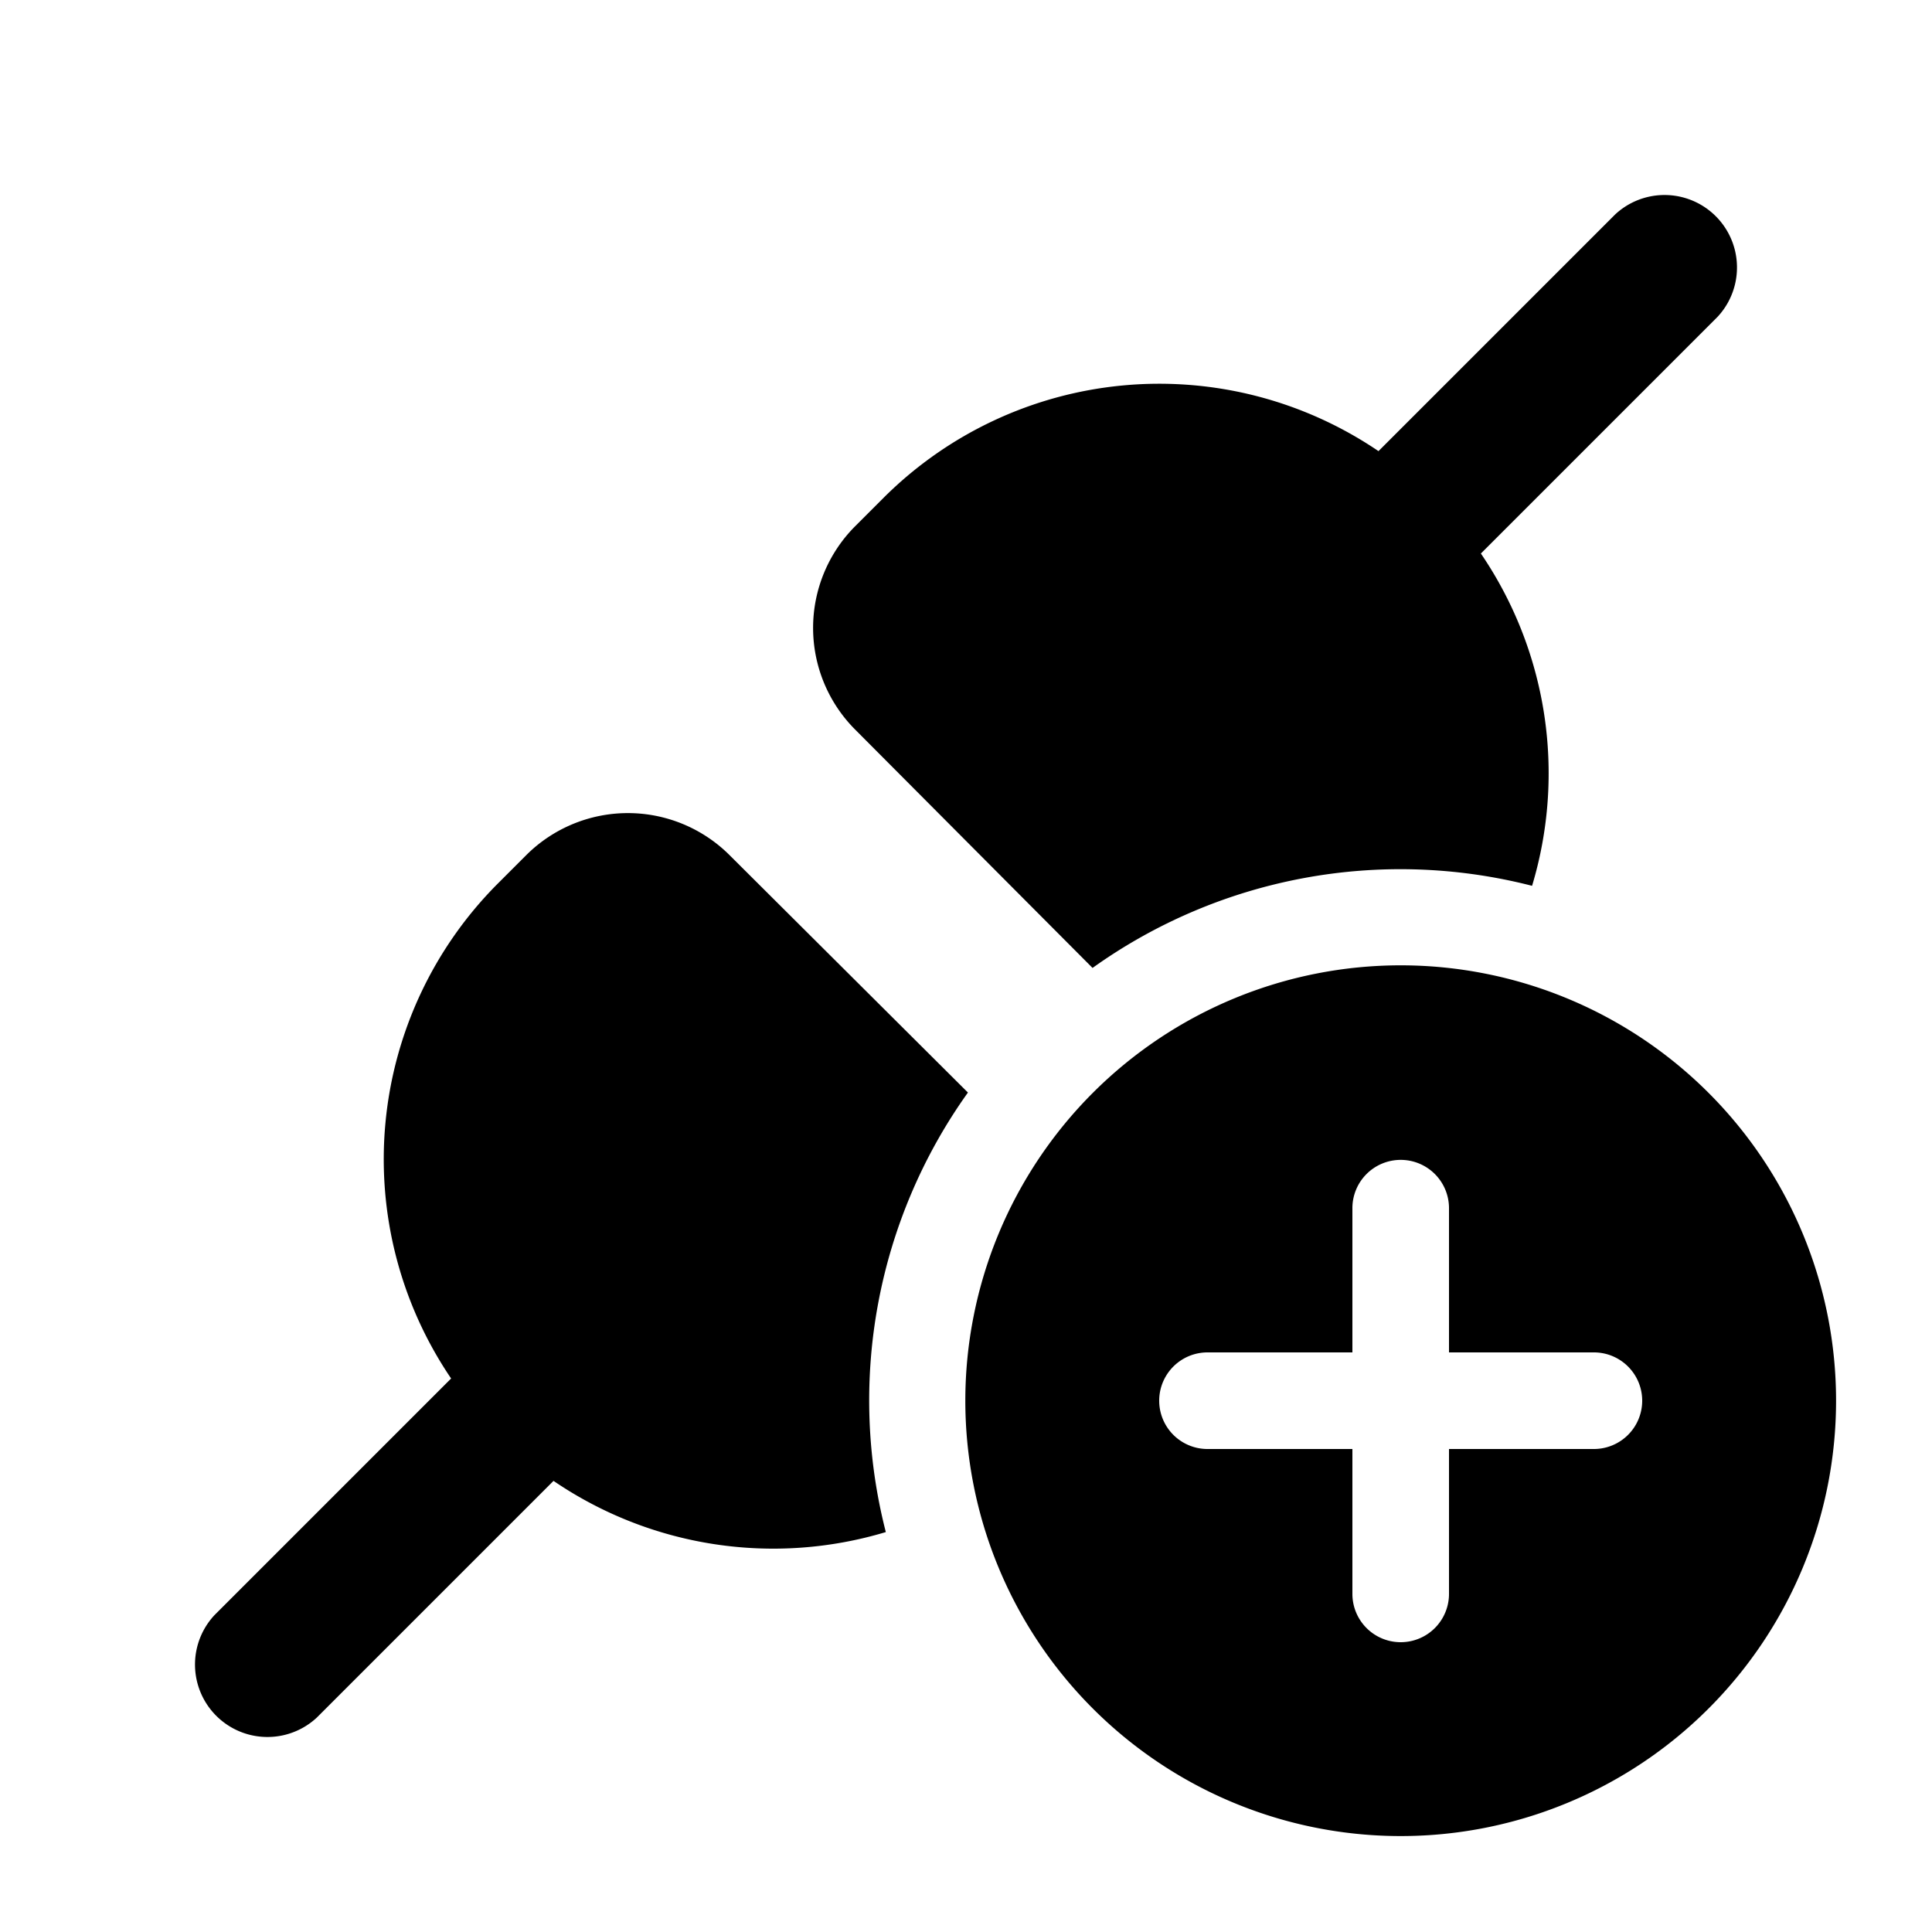 <svg fill="currentColor" viewBox="0 0 20 20"><path d="M17.78 3.28a.75.75 0 0 0-1.06-1.06l-2.45 2.45a4.04 4.04 0 0 0-5.12.48l-.3.3a1.49 1.49 0 0 0 0 2.1l2.46 2.47a5.48 5.48 0 0 1 4.55-.85 4.04 4.04 0 0 0-.53-3.44l2.45-2.45ZM7.55 8.85l2.47 2.46a5.48 5.48 0 0 0-.85 4.55 4.04 4.04 0 0 1-3.44-.53l-2.45 2.45a.75.75 0 0 1-1.06-1.06l2.45-2.45a4.04 4.04 0 0 1 .48-5.12l.3-.3a1.49 1.49 0 0 1 2.1 0Zm9.45 9.4a4.5 4.5 0 1 1-5-7.5 4.5 4.5 0 0 1 5 7.5Zm-2.15-6.1a.5.5 0 0 0-.85.35V14h-1.5a.5.5 0 0 0 0 1H14v1.5a.5.5 0 0 0 1 0V15h1.5a.5.5 0 0 0 0-1H15v-1.5a.5.5 0 0 0-.15-.35Z"/></svg>
